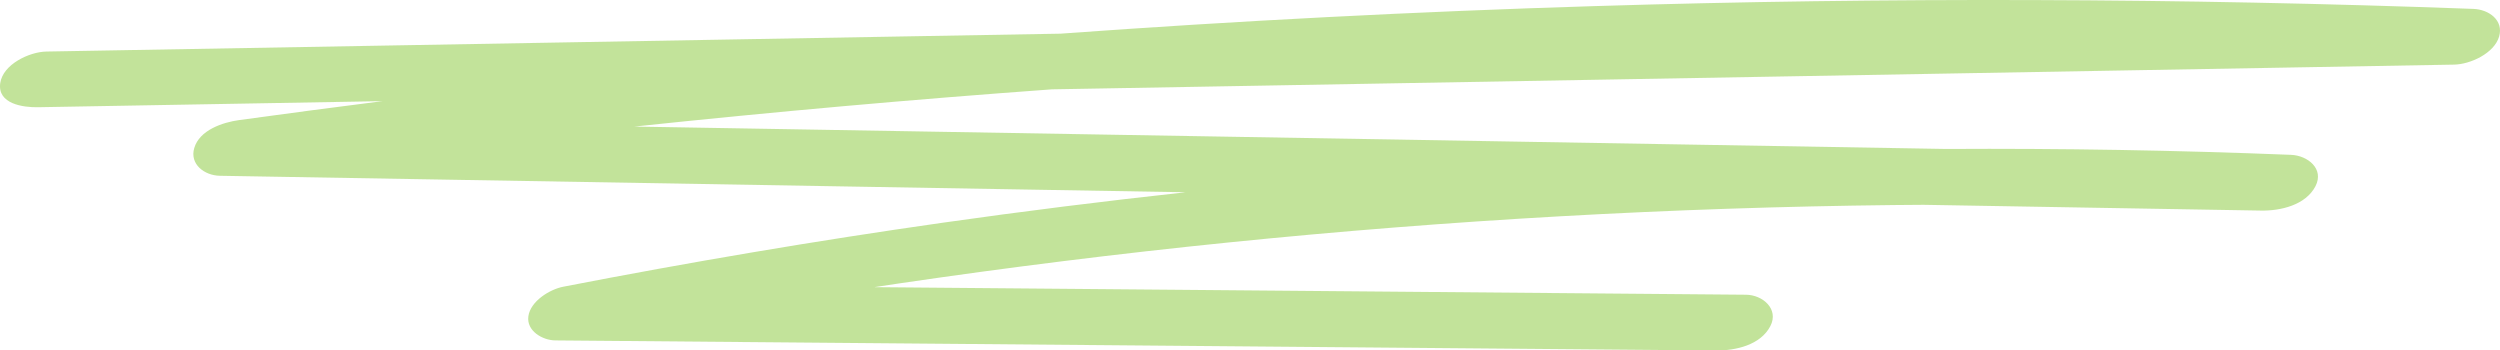 <svg xmlns="http://www.w3.org/2000/svg" width="214" height="30" viewBox="0 0 214 30" fill="none"><path d="M136.451 0.524C121.212 0.992 105.984 1.779 90.781 2.882C76.984 3.125 63.185 3.368 49.389 3.611C34.25 3.879 19.112 4.145 3.976 4.412C2.511 4.437 0.244 5.506 0.019 7.121C-0.228 8.901 1.987 9.199 3.235 9.179C13.072 9.006 22.909 8.832 32.746 8.658C28.652 9.177 24.563 9.715 20.474 10.278C19.057 10.474 17.079 11.133 16.627 12.674C16.223 14.048 17.485 15.022 18.825 15.047C41.543 15.434 64.263 15.823 86.981 16.21C91.816 16.292 96.651 16.377 101.486 16.458C94.53 17.215 87.585 18.085 80.659 19.07C69.799 20.617 58.984 22.453 48.216 24.543C47.054 24.769 45.405 25.781 45.228 27.078C45.056 28.318 46.43 29.129 47.533 29.139C73.369 29.362 99.206 29.588 125.042 29.811C132.327 29.873 139.609 29.938 146.894 30C148.563 30.015 150.703 29.541 151.544 27.911C152.295 26.453 150.888 25.24 149.454 25.228C124.583 25.012 99.712 24.796 74.841 24.581C75.535 24.477 76.226 24.37 76.919 24.268C86.317 22.884 95.748 21.711 105.198 20.751C124.109 18.832 143.104 17.763 162.112 17.552C162.953 17.542 163.804 17.537 164.652 17.532C174.287 17.696 183.919 17.862 193.554 18.026C195.221 18.053 197.369 17.557 198.205 15.938C198.973 14.449 197.536 13.311 196.114 13.254C186.282 12.862 176.44 12.694 166.6 12.751C153.72 12.53 140.839 12.312 127.958 12.091C105.24 11.704 82.52 11.315 59.802 10.928C57.971 10.896 56.137 10.866 54.306 10.834C66.201 9.576 78.117 8.512 90.047 7.647C114.918 7.208 139.791 6.771 164.662 6.332C179.801 6.064 194.939 5.799 210.075 5.531C211.465 5.506 213.506 4.559 213.922 3.135C214.331 1.744 213.059 0.811 211.724 0.762C186.644 -0.166 161.533 -0.248 136.451 0.524Z" fill="#C2E39A"></path></svg>